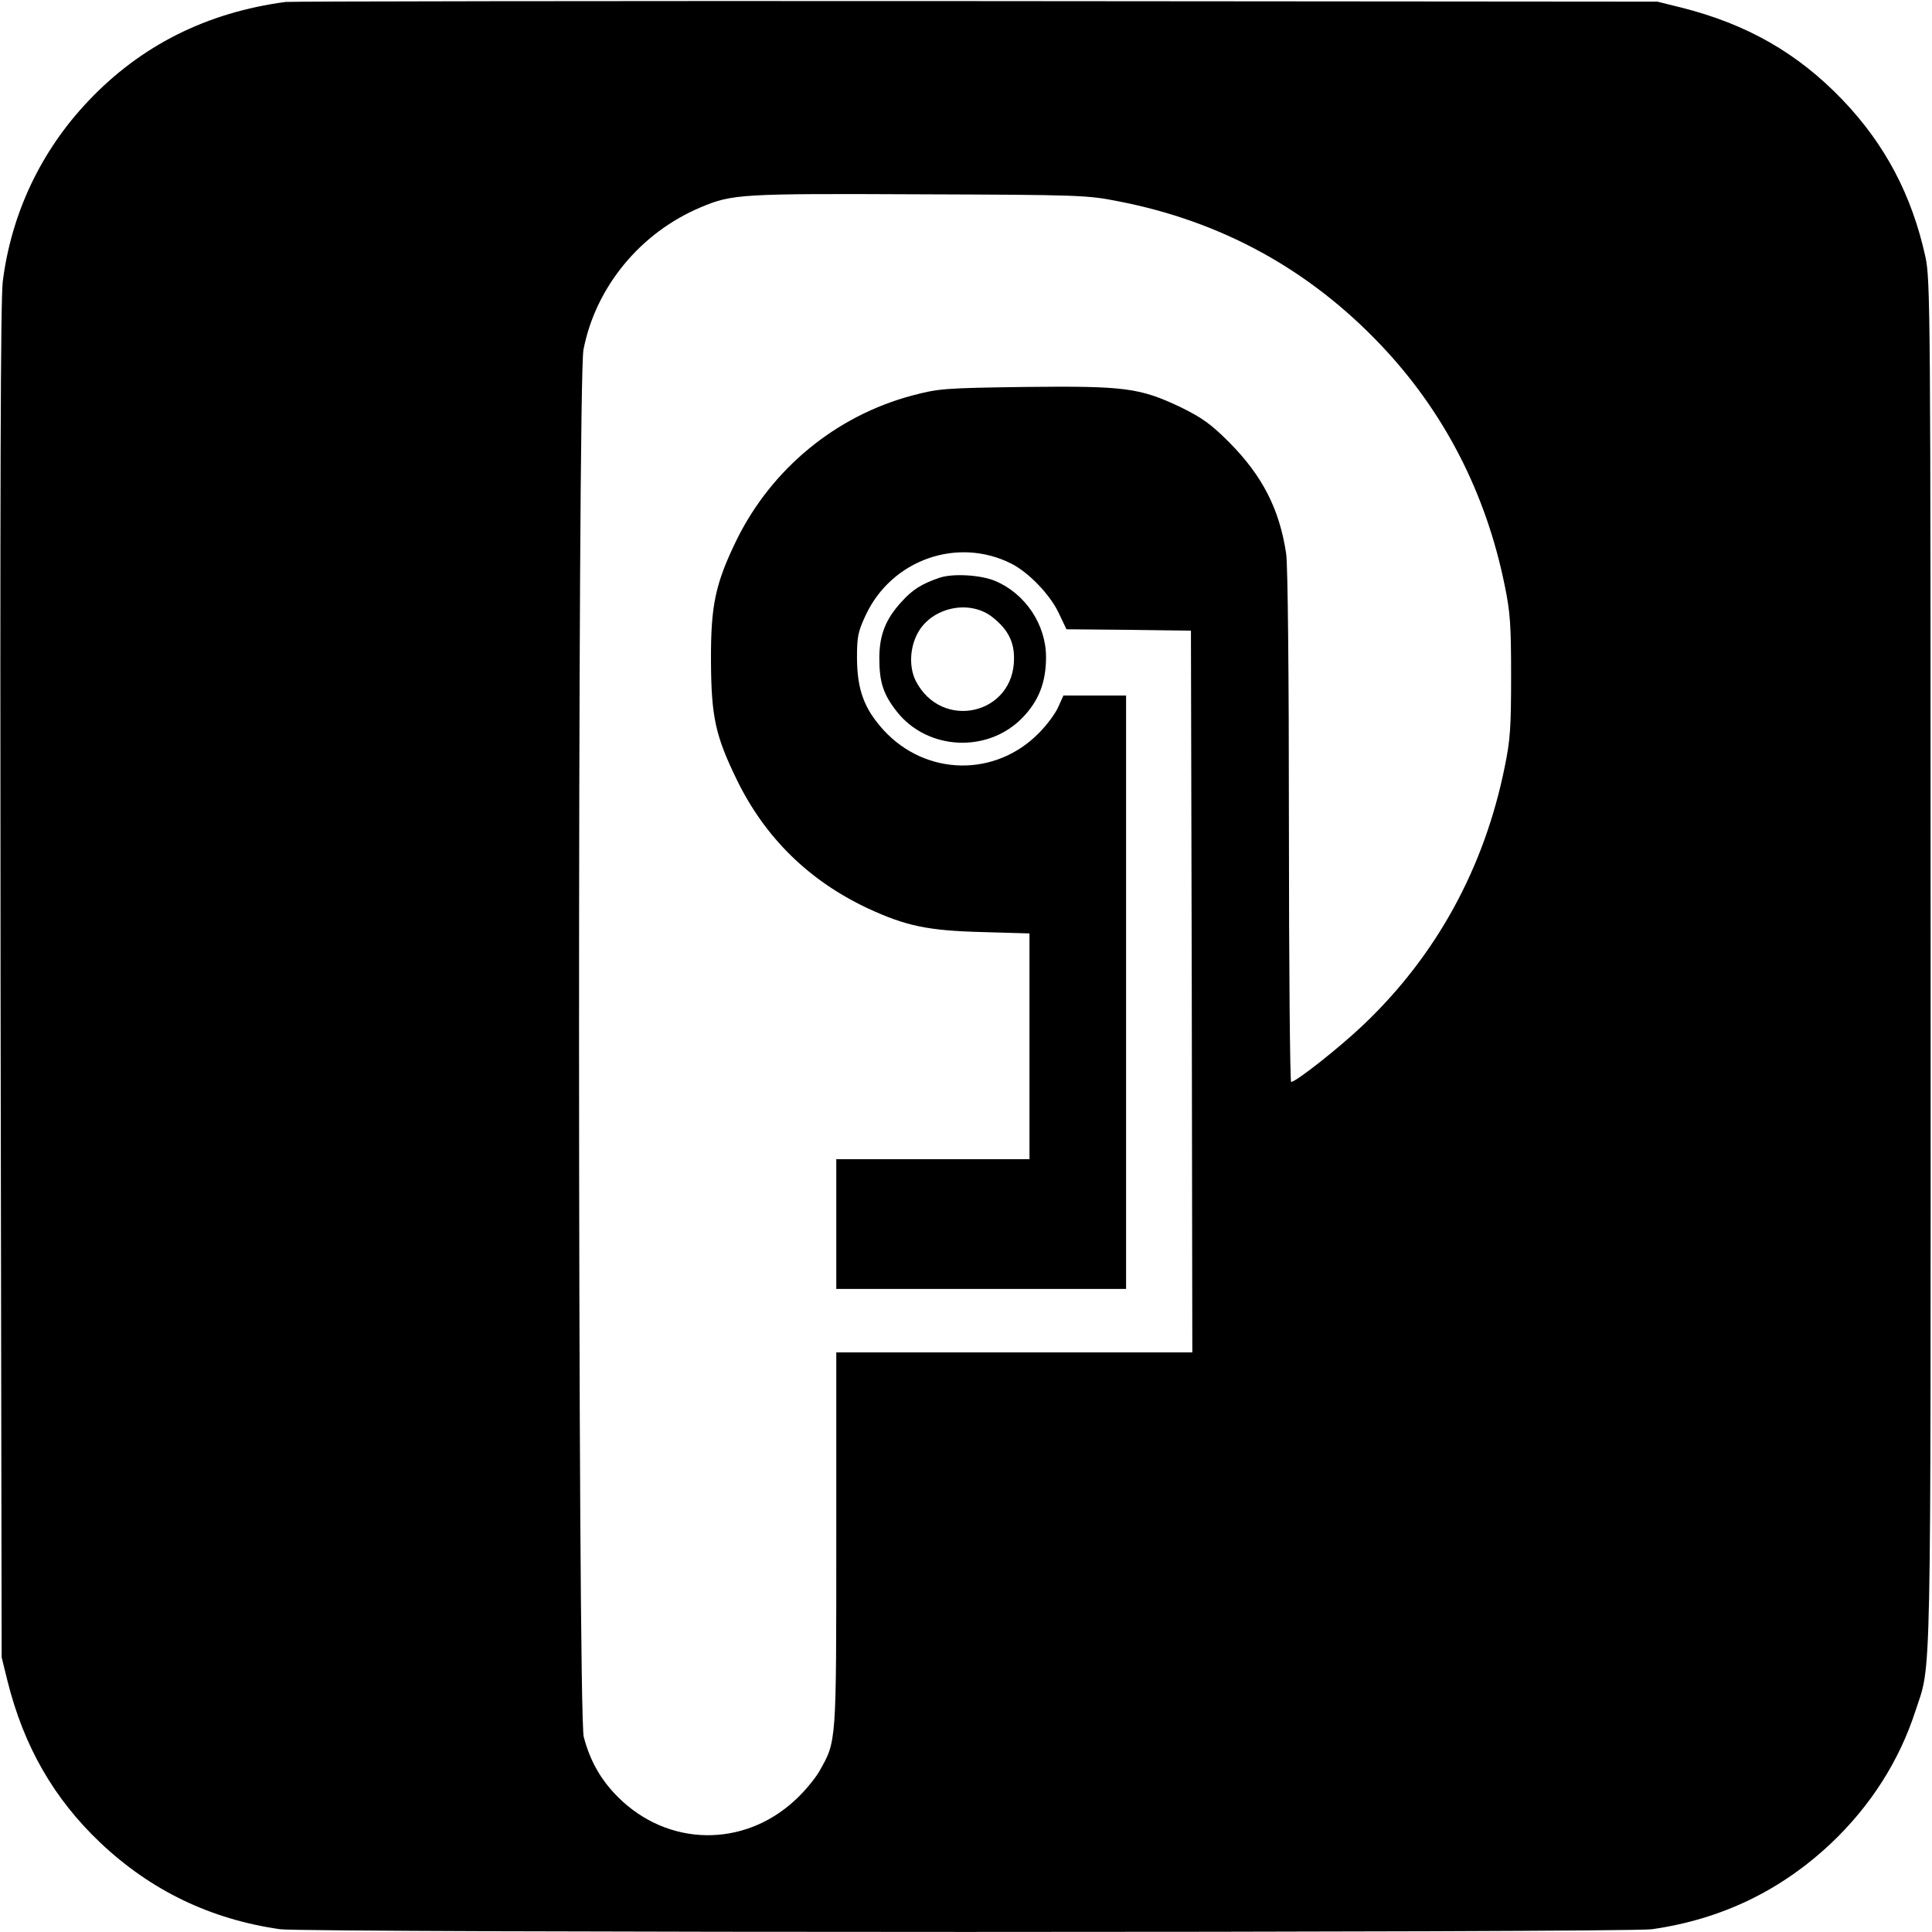 <?xml version="1.0" standalone="no"?>
<!DOCTYPE svg PUBLIC "-//W3C//DTD SVG 20010904//EN"
 "http://www.w3.org/TR/2001/REC-SVG-20010904/DTD/svg10.dtd">
<svg version="1.0" xmlns="http://www.w3.org/2000/svg"
 width="700pt" height="700pt" viewBox="0 0 700 700"
 preserveAspectRatio="xMidYMid meet">
<g transform="translate(0,700) scale(0.1,-0.1)"
fill="#000000" stroke="none">
<path d="M1035 6993 c-285 -38 -524 -157 -715 -359 -172 -181 -279 -408 -310
-654 -8 -70 -10 -732 -8 -2540 l4 -2445 21 -85 c59 -237 168 -427 337 -587
183 -173 399 -277 651 -313 96 -13 4874 -13 4970 0 252 36 468 140 651 313
142 135 245 297 303 475 60 184 56 12 56 2707 0 2383 -1 2483 -19 2565 -49
223 -146 407 -300 568 -163 170 -347 275 -586 335 l-85 21 -2470 2 c-1358 1
-2483 -1 -2500 -3z m3015 -722 c374 -72 692 -246 953 -521 229 -241 381 -536
449 -872 20 -97 23 -143 23 -328 0 -185 -3 -231 -23 -328 -74 -367 -248 -684
-512 -935 -85 -81 -244 -207 -262 -207 -4 0 -8 415 -8 923 0 559 -4 949 -10
991 -24 160 -85 281 -206 403 -67 67 -98 89 -175 127 -149 71 -203 78 -566 74
-296 -4 -312 -6 -408 -31 -277 -74 -508 -265 -635 -521 -78 -160 -95 -238 -94
-441 1 -202 16 -271 94 -431 102 -209 261 -365 474 -465 138 -64 218 -81 414
-86 l172 -5 0 -409 0 -409 -350 0 -350 0 0 -235 0 -235 525 0 525 0 0 1075 0
1075 -113 0 -114 0 -19 -42 c-10 -23 -41 -65 -69 -93 -158 -162 -410 -157
-563 9 -71 78 -96 146 -97 261 0 80 4 97 32 157 94 200 332 284 527 186 63
-32 139 -111 171 -177 l29 -61 225 -2 226 -3 3 -1307 2 -1308 -645 0 -645 0 0
-678 c0 -745 1 -729 -61 -839 -16 -28 -56 -76 -88 -105 -187 -174 -462 -169
-642 11 -63 63 -101 131 -124 218 -22 85 -23 4911 -1 5026 44 227 206 424 425
516 114 48 145 50 791 47 580 -2 610 -3 720 -25z"/>
<path d="M3405 4907 c-65 -22 -99 -43 -139 -88 -58 -63 -80 -121 -80 -204 0
-86 14 -131 64 -194 110 -139 327 -151 453 -23 60 61 87 129 87 221 0 118 -75
230 -184 276 -52 22 -152 28 -201 12z m192 -144 c54 -43 77 -87 77 -147 2
-205 -262 -266 -356 -83 -27 54 -21 131 14 185 57 86 187 108 265 45z"/>
</g>
</svg>
